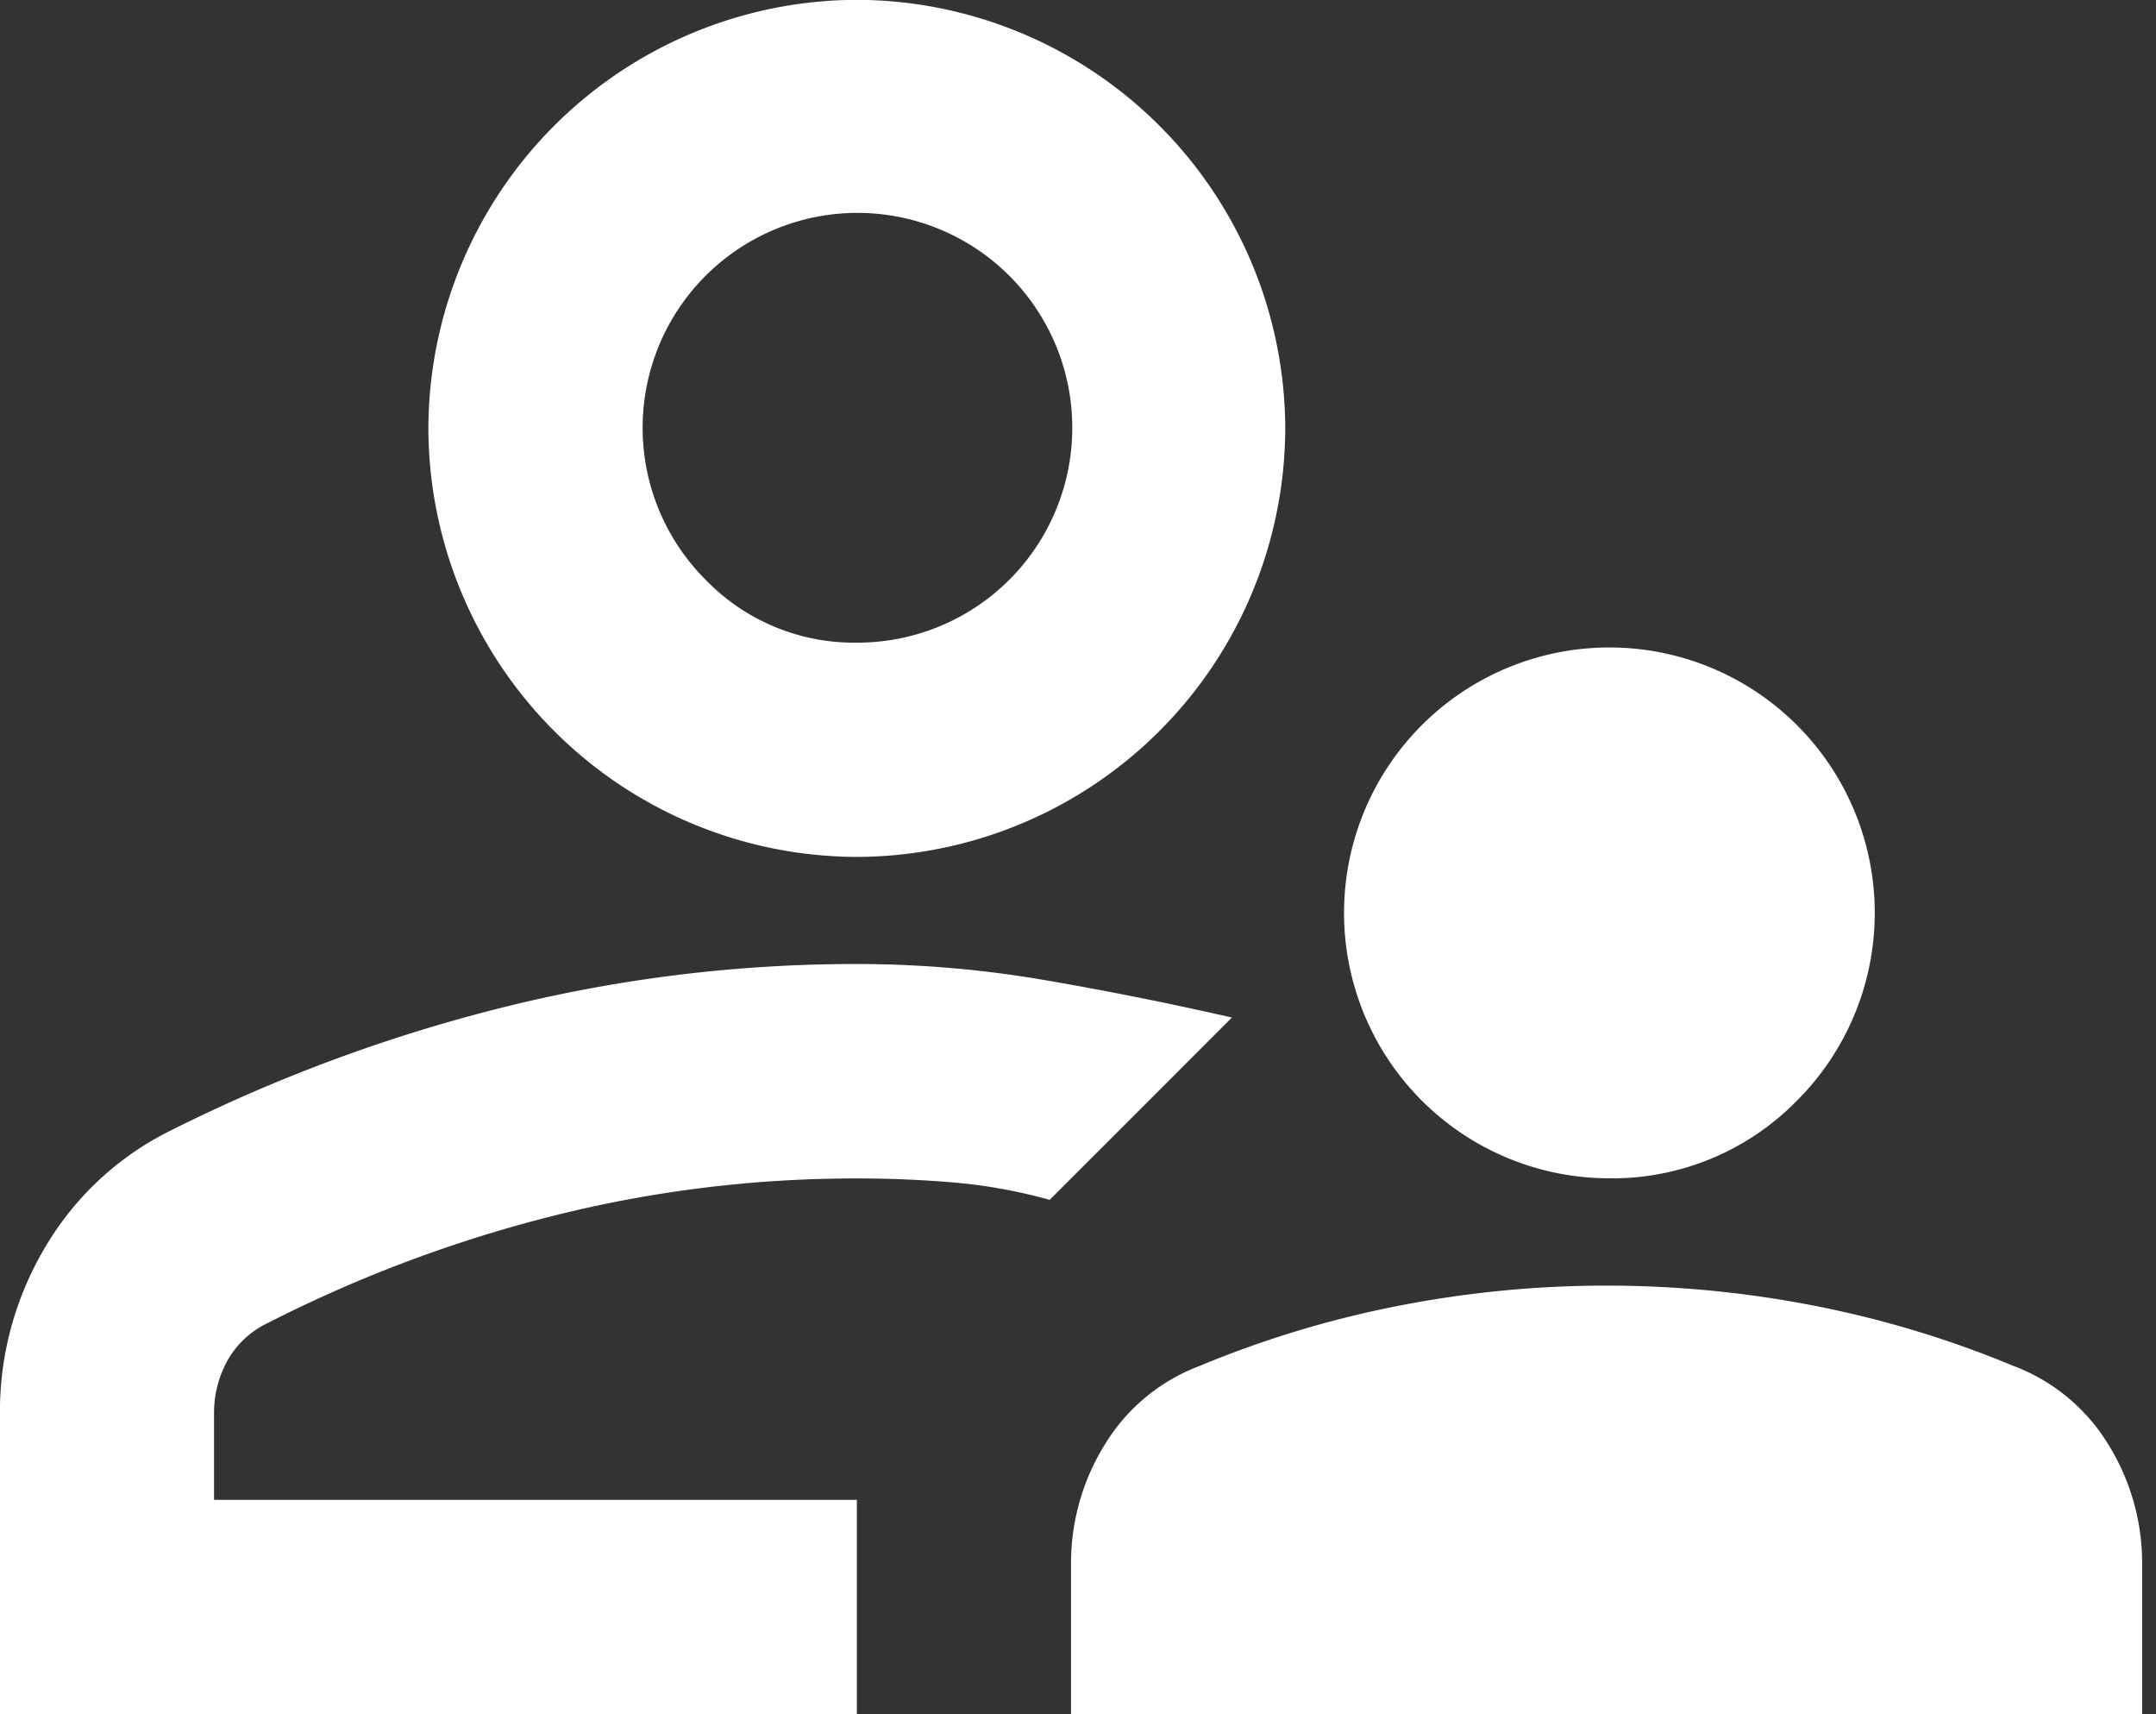 <?xml version="1.0" encoding="UTF-8"?>
<svg xmlns="http://www.w3.org/2000/svg" xmlns:xlink="http://www.w3.org/1999/xlink" width="39" height="31" viewBox="0 0 39 31">
  <rect x="0" y="0" width="39" height="31" fill="#333333" stroke="none"/>
  <defs>
    <clipPath id="clip-StaffDeployment">
      <rect width="39" height="31"></rect>
    </clipPath>
  </defs>
  <g id="StaffDeployment" clip-path="url(#clip-StaffDeployment)">
    <path id="Path_807" data-name="Path 807" d="M46.927,43.1A4.8,4.8,0,1,1,50.366,41.7,4.676,4.676,0,0,1,46.927,43.1m-9.688,9.688V50.079a4.067,4.067,0,0,1,.606-2.156,3.414,3.414,0,0,1,1.719-1.429,18.666,18.666,0,0,1,3.609-1.09,19.581,19.581,0,0,1,7.507,0,18.636,18.636,0,0,1,3.608,1.09,3.412,3.412,0,0,1,1.72,1.429,4.066,4.066,0,0,1,.606,2.156v2.713Zm-3.875-15.5a7.772,7.772,0,0,1-7.75-7.75,7.772,7.772,0,0,1,7.75-7.75,7.772,7.772,0,0,1,7.75,7.75,7.772,7.772,0,0,1-7.75,7.75m-15.5,15.5V47.366a5.8,5.8,0,0,1,.823-3.027,5.411,5.411,0,0,1,2.276-2.108A29.146,29.146,0,0,1,27,40a26.335,26.335,0,0,1,6.369-.775,20.066,20.066,0,0,1,3.39.29q1.7.292,3.39.678L38.5,41.843,36.852,43.49a9.472,9.472,0,0,0-1.744-.315q-.872-.073-1.744-.072a22.406,22.406,0,0,0-5.5.678,24.526,24.526,0,0,0-5.159,1.938,1.643,1.643,0,0,0-.726.678,1.956,1.956,0,0,0-.242.969v1.549H33.365v3.876Zm15.5-19.375a3.886,3.886,0,1,0-2.737-1.139,3.734,3.734,0,0,0,2.737,1.139" transform="translate(-17.865 -21.791)" fill="#fff"></path>
  </g>
</svg>
